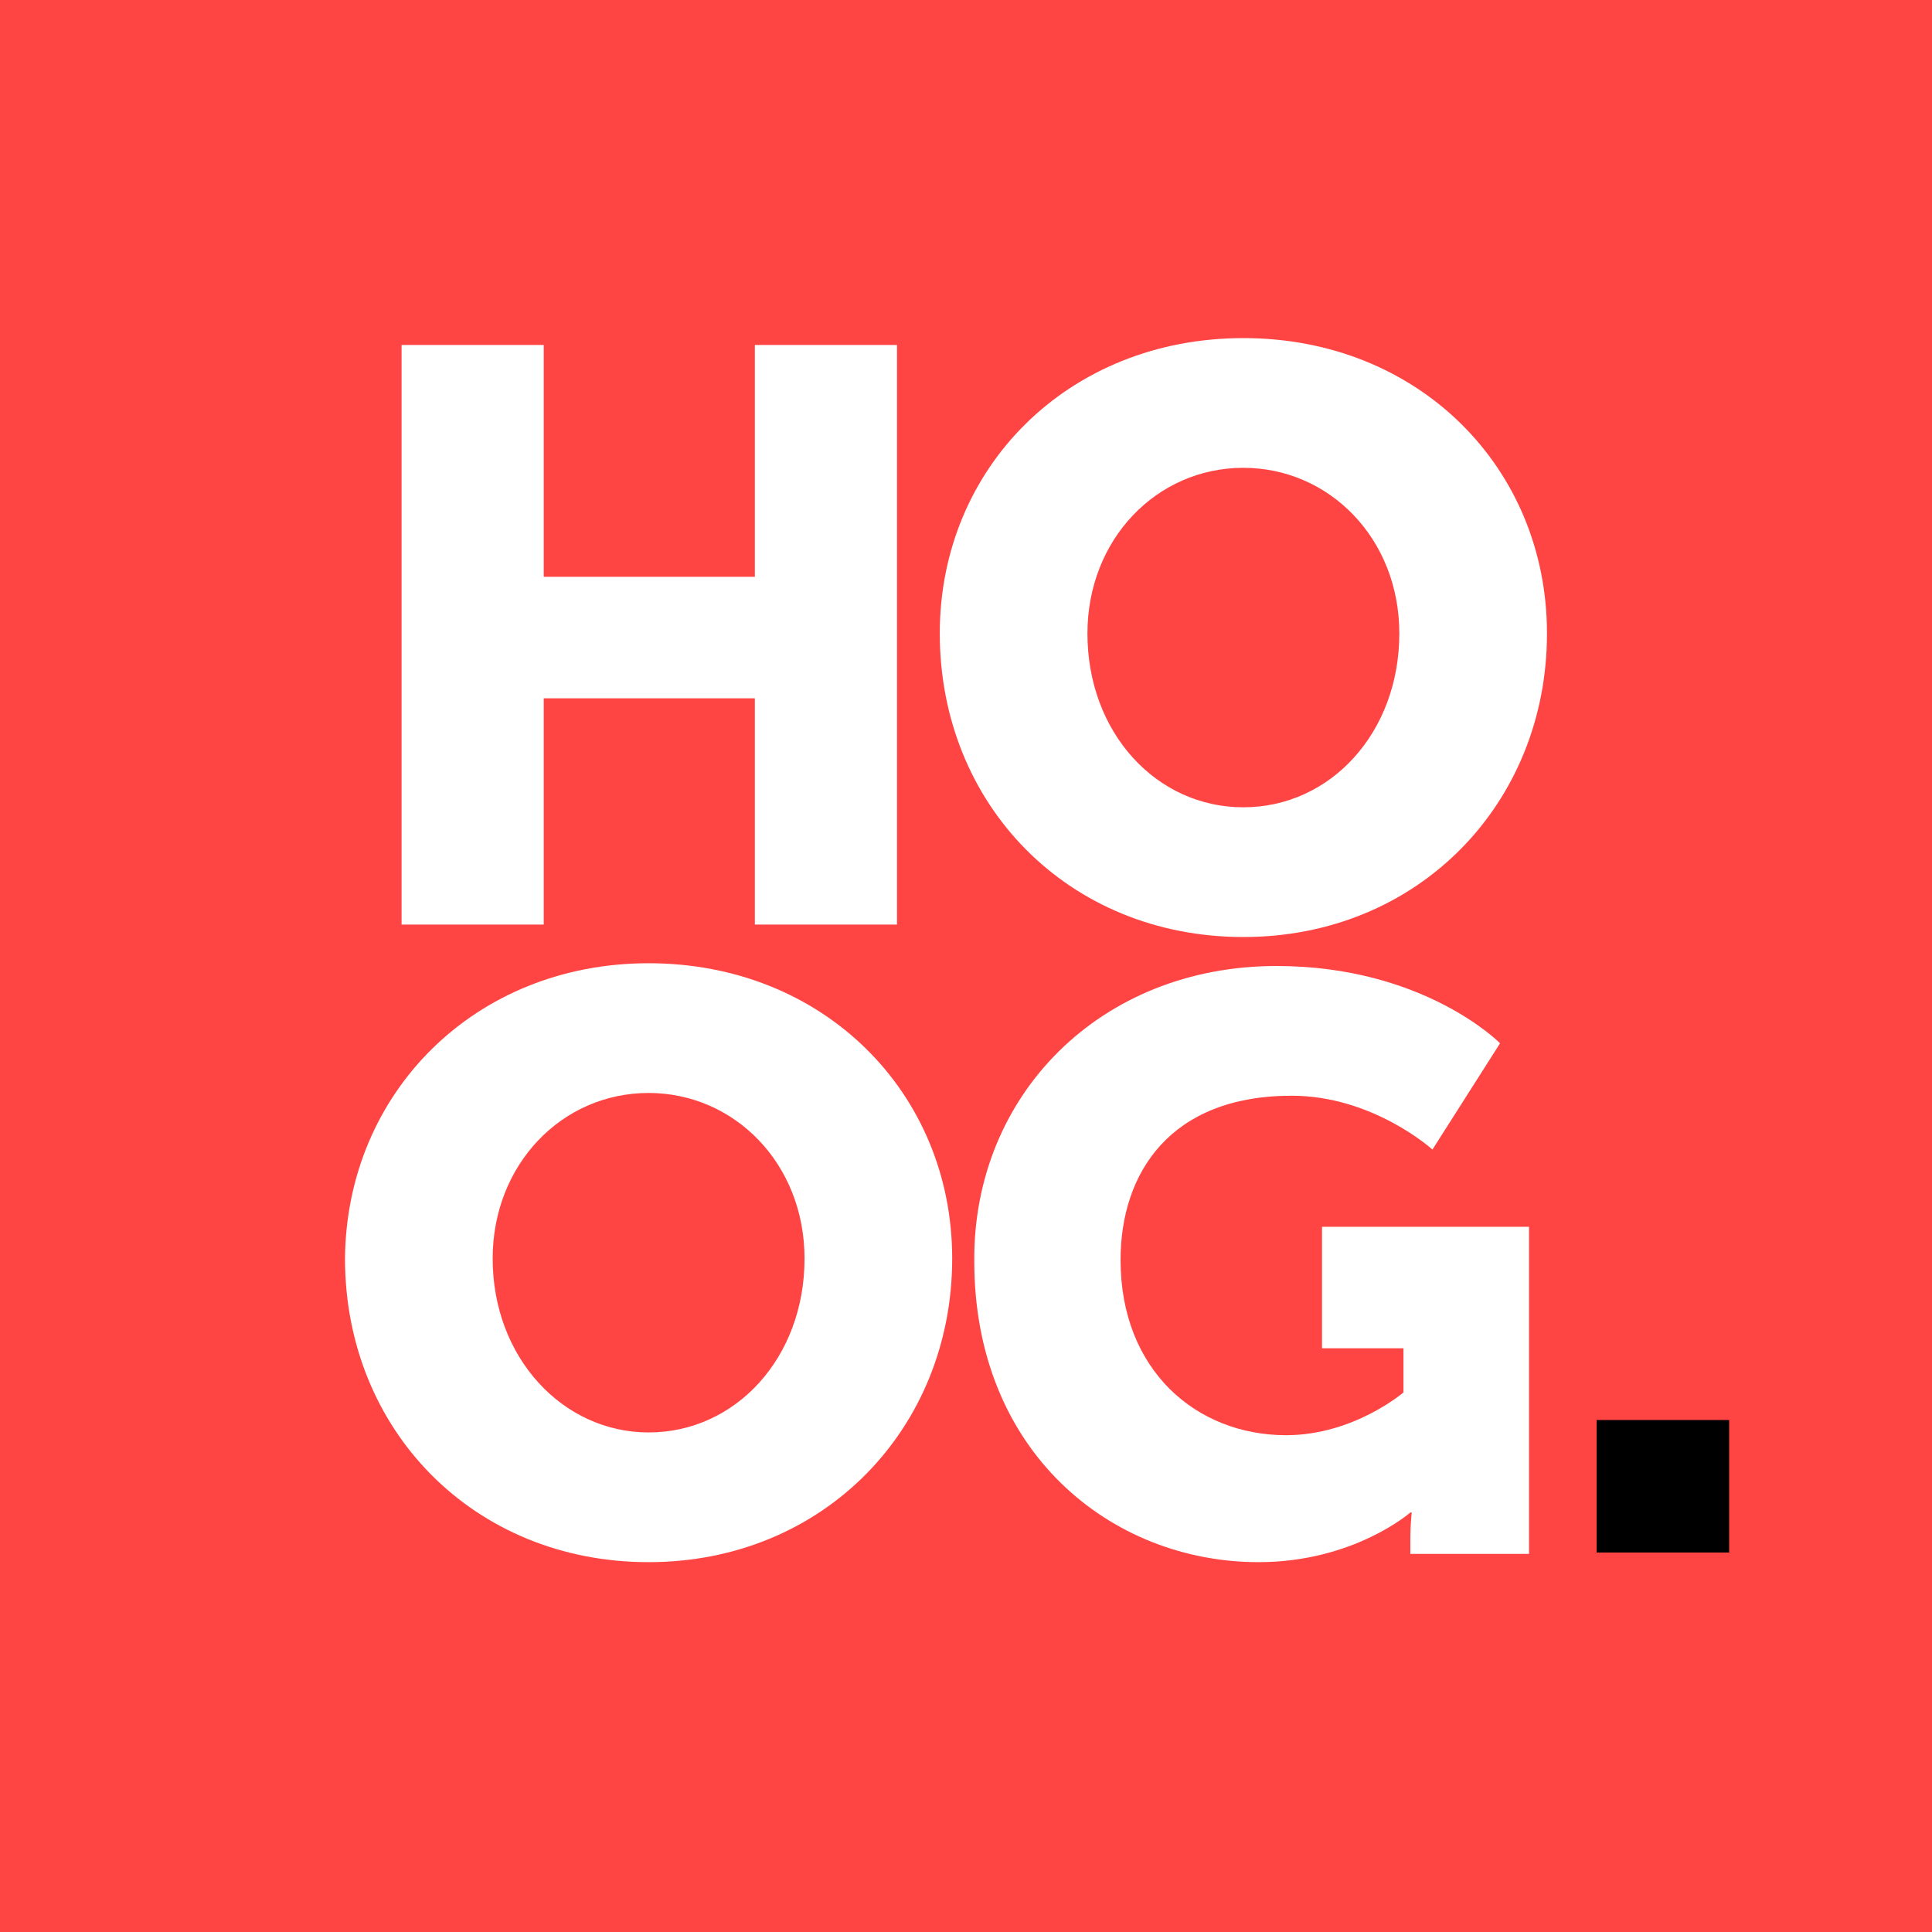 <?xml version="1.0" encoding="utf-8"?>
<!-- Generator: Adobe Illustrator 19.1.0, SVG Export Plug-In . SVG Version: 6.00 Build 0)  -->
<!DOCTYPE svg PUBLIC "-//W3C//DTD SVG 1.1//EN" "http://www.w3.org/Graphics/SVG/1.1/DTD/svg11.dtd">
<svg version="1.1" id="Layer_1" xmlns="http://www.w3.org/2000/svg" xmlns:xlink="http://www.w3.org/1999/xlink" x="0px" y="0px" viewBox="0 0 140 140" enable-background="new 0 0 140 140" xml:space="preserve">
<g>
	<rect x="0" y="0" fill="#FF4543" width="140" height="140"/>
	<g>
		<path fill="#FFFFFF" d="M29.1,25h10.3v16.8h15.3V25H65v42H54.7V50.6H39.4V67H29.1V25z"/>
		<path fill="#FFFFFF" d="M90.1,24.5c12.7,0,22,9.4,22,21.4c0,12.3-9.3,22-22,22c-12.7,0-22-9.6-22-22
			C68.1,33.9,77.4,24.5,90.1,24.5z M90.1,58.5c6.3,0,11.3-5.4,11.3-12.6c0-6.9-5.1-12-11.3-12c-6.3,0-11.3,5.2-11.3,12
			C78.8,53.1,83.8,58.5,90.1,58.5z"/>
		<path fill="#FFFFFF" d="M47,69.8c12.7,0,22,9.4,22,21.4c0,12.3-9.3,22-22,22s-22-9.6-22-22C25.1,79.2,34.4,69.8,47,69.8z
			 M47,103.8c6.3,0,11.3-5.4,11.3-12.6c0-6.9-5.1-12-11.3-12c-6.3,0-11.3,5.2-11.3,12C35.7,98.4,40.8,103.8,47,103.8z"/>
		<path fill="#FFFFFF" d="M92.5,70c10.7,0,16.2,5.6,16.2,5.6l-4.9,7.7c0,0-4.3-3.9-10.2-3.9c-8.8,0-12.4,5.6-12.4,11.9
			c0,8,5.5,12.7,12,12.7c4.9,0,8.5-3.1,8.5-3.1v-3.2h-5.9v-8.8h15v23.7h-8.6v-1.2c0-0.9,0.1-1.8,0.1-1.8h-0.1c0,0-4.1,3.6-11,3.6
			c-10.7,0-20.6-8-20.6-21.8C70.5,79.4,79.7,70,92.5,70z"/>
		<g>
			<path d="M115.7,102.9h9.6v9.6h-9.6V102.9z"/>
		</g>
	</g>
</g>
</svg>
